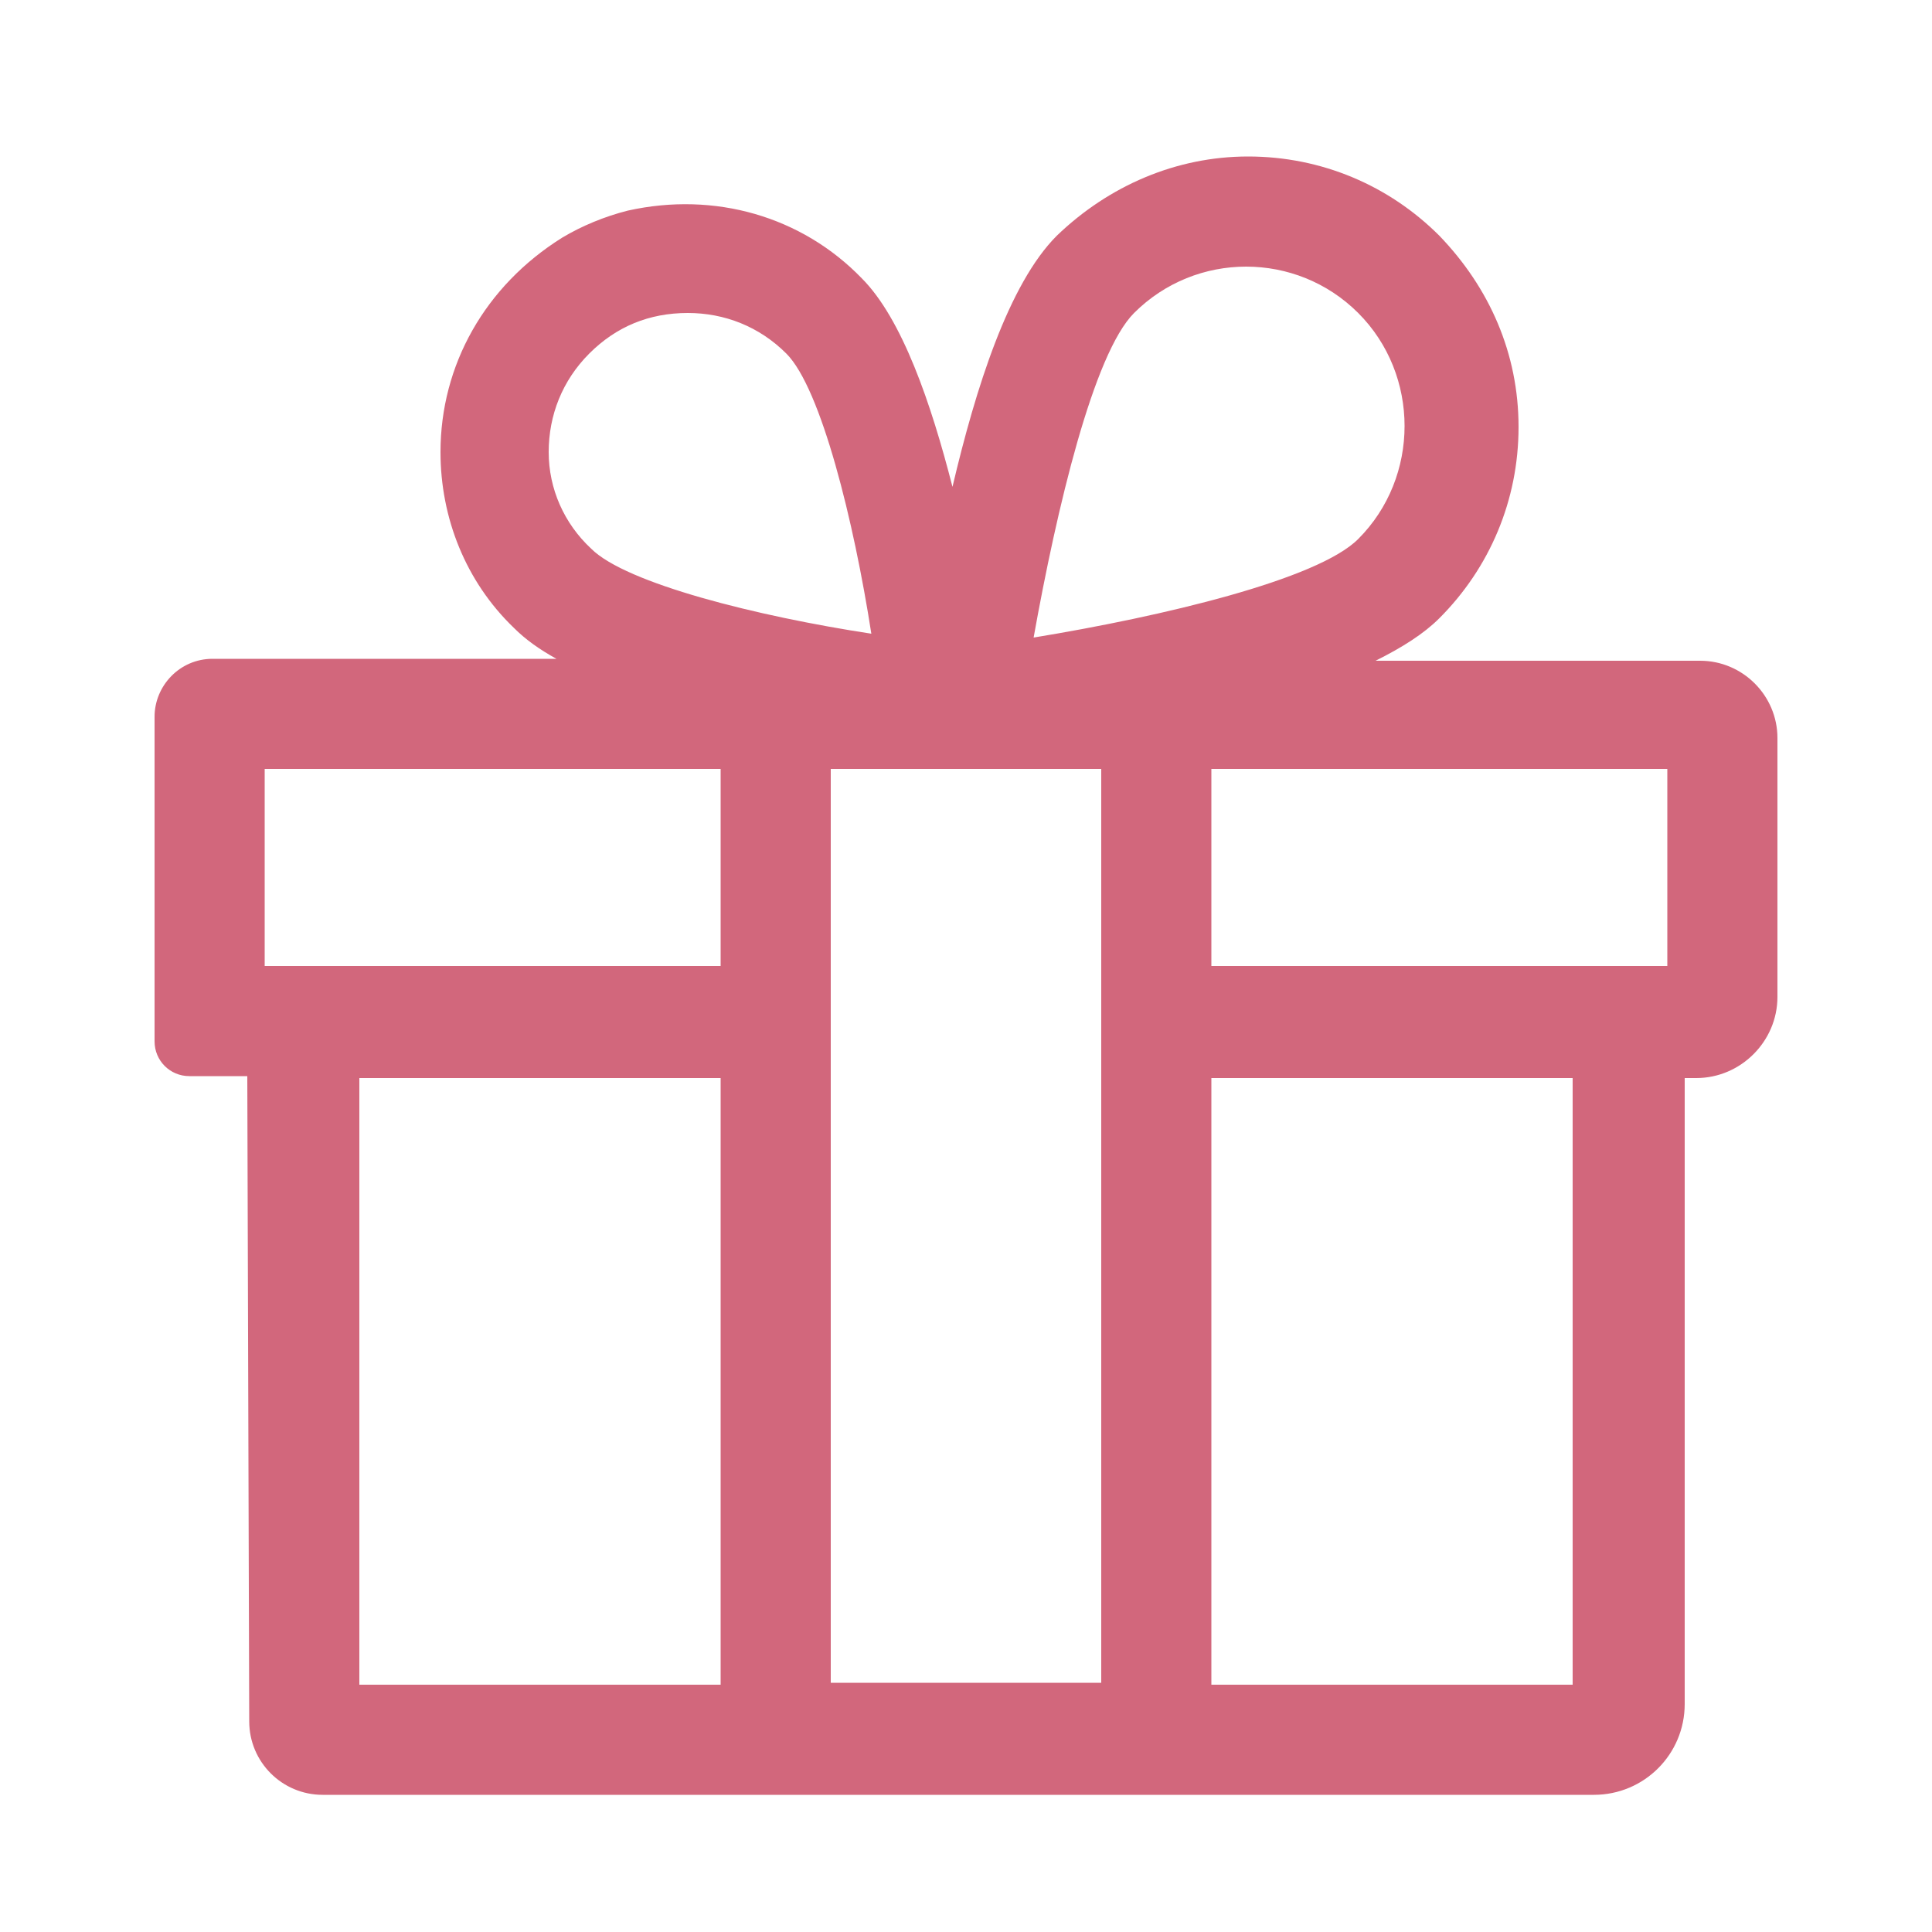 <?xml version="1.0" encoding="utf-8"?>
<!-- Generator: Adobe Illustrator 24.3.0, SVG Export Plug-In . SVG Version: 6.00 Build 0)  -->
<svg version="1.1" id="Layer_1" xmlns="http://www.w3.org/2000/svg" xmlns:xlink="http://www.w3.org/1999/xlink" x="0px" y="0px"
	 viewBox="0 0 100 100" style="enable-background:new 0 0 100 100;" xml:space="preserve">
<style type="text/css">
	.st0{fill:none;}
	.st1{fill:#D2677C;}
</style>
<rect x="13.7" y="39.8" class="st0" width="23.6" height="10.2"/>
<path class="st0" d="M45.1,32.9c-0.9-5.9-2.6-12.7-4.4-14.5l0,0c-1.4-1.4-3.1-2.1-5.1-2.1c-1.9,0-3.7,0.7-5.1,2.1
	c-1.4,1.4-2.1,3.1-2.1,5.1s0.7,3.7,2.1,5.1C32.3,30.3,39.2,32,45.1,32.9z"/>
<rect x="43" y="39.8" class="st0" width="13.9" height="47.4"/>
<rect x="62.7" y="39.8" class="st0" width="23.6" height="10.2"/>
<path class="st0" d="M70.4,16.2c-1.6-1.6-3.7-2.4-5.8-2.4c-2.1,0-4.2,0.8-5.8,2.4c-2.1,2.1-4,10.1-5.1,16.8c6.6-1,14.7-3,16.8-5.1
	C73.7,24.6,73.7,19.4,70.4,16.2z"/>
<rect x="18.6" y="55.8" class="st0" width="18.8" height="31.4"/>
<rect x="62.7" y="55.8" class="st0" width="18.8" height="31.4"/>
<path class="st1" d="M12.9,89.1c0,2.1,1.7,3.8,3.8,3.8h20.6h25.4h19.8c2.6,0,4.7-2.1,4.7-4.7V55.8l0,0h0.6c2.3,0,4.2-1.9,4.2-4.2
	V38.2c0-2.2-1.8-4-4-4H71.2l0,0c1.4-0.7,2.5-1.4,3.3-2.2c2.6-2.6,4.1-6.1,4.1-9.9s-1.5-7.2-4.1-9.9c-2.6-2.6-6.1-4.1-9.9-4.1
	c-3.7,0-7.2,1.5-9.9,4.1c-2.5,2.5-4.2,7.9-5.4,13l0,0c-1.1-4.3-2.6-8.7-4.7-10.8l0,0c-3.1-3.2-7.6-4.5-12.1-3.5
	c-1.2,0.3-2.4,0.8-3.4,1.4c-4,2.5-6.3,6.6-6.3,11.1c0,3.4,1.3,6.7,3.8,9.1c0.6,0.6,1.3,1.1,2.2,1.6H11c-1.7,0-3,1.4-3,3v16.8
	c0,1,0.8,1.8,1.8,1.8h3l0,0L12.9,89.1z M37.3,87.2H18.6l0,0V55.8l0,0h18.7l0,0L37.3,87.2L37.3,87.2z M81.4,87.2H62.7l0,0V55.8l0,0
	h18.7l0,0V87.2L81.4,87.2z M86.3,39.8V50l0,0H62.7l0,0V39.8l0,0H86.3L86.3,39.8z M58.7,16.2c1.6-1.6,3.7-2.4,5.8-2.4
	c2.1,0,4.2,0.8,5.8,2.4c3.2,3.2,3.2,8.5,0,11.7c-2.1,2.1-10.1,4-16.8,5.1l0,0C54.7,26.3,56.6,18.3,58.7,16.2z M57,39.8v47.3l0,0H43
	l0,0V39.8l0,0H57L57,39.8z M28.4,23.4c0-1.9,0.7-3.7,2.1-5.1c1.4-1.4,3.1-2.1,5.1-2.1c1.9,0,3.7,0.7,5.1,2.1l0,0
	c1.8,1.8,3.5,8.7,4.4,14.5l0,0c-5.9-0.9-12.7-2.6-14.5-4.4C29.2,27.1,28.4,25.3,28.4,23.4z M13.7,39.8h23.6l0,0V50l0,0H13.7l0,0
	V39.8L13.7,39.8z"/>
</svg>
